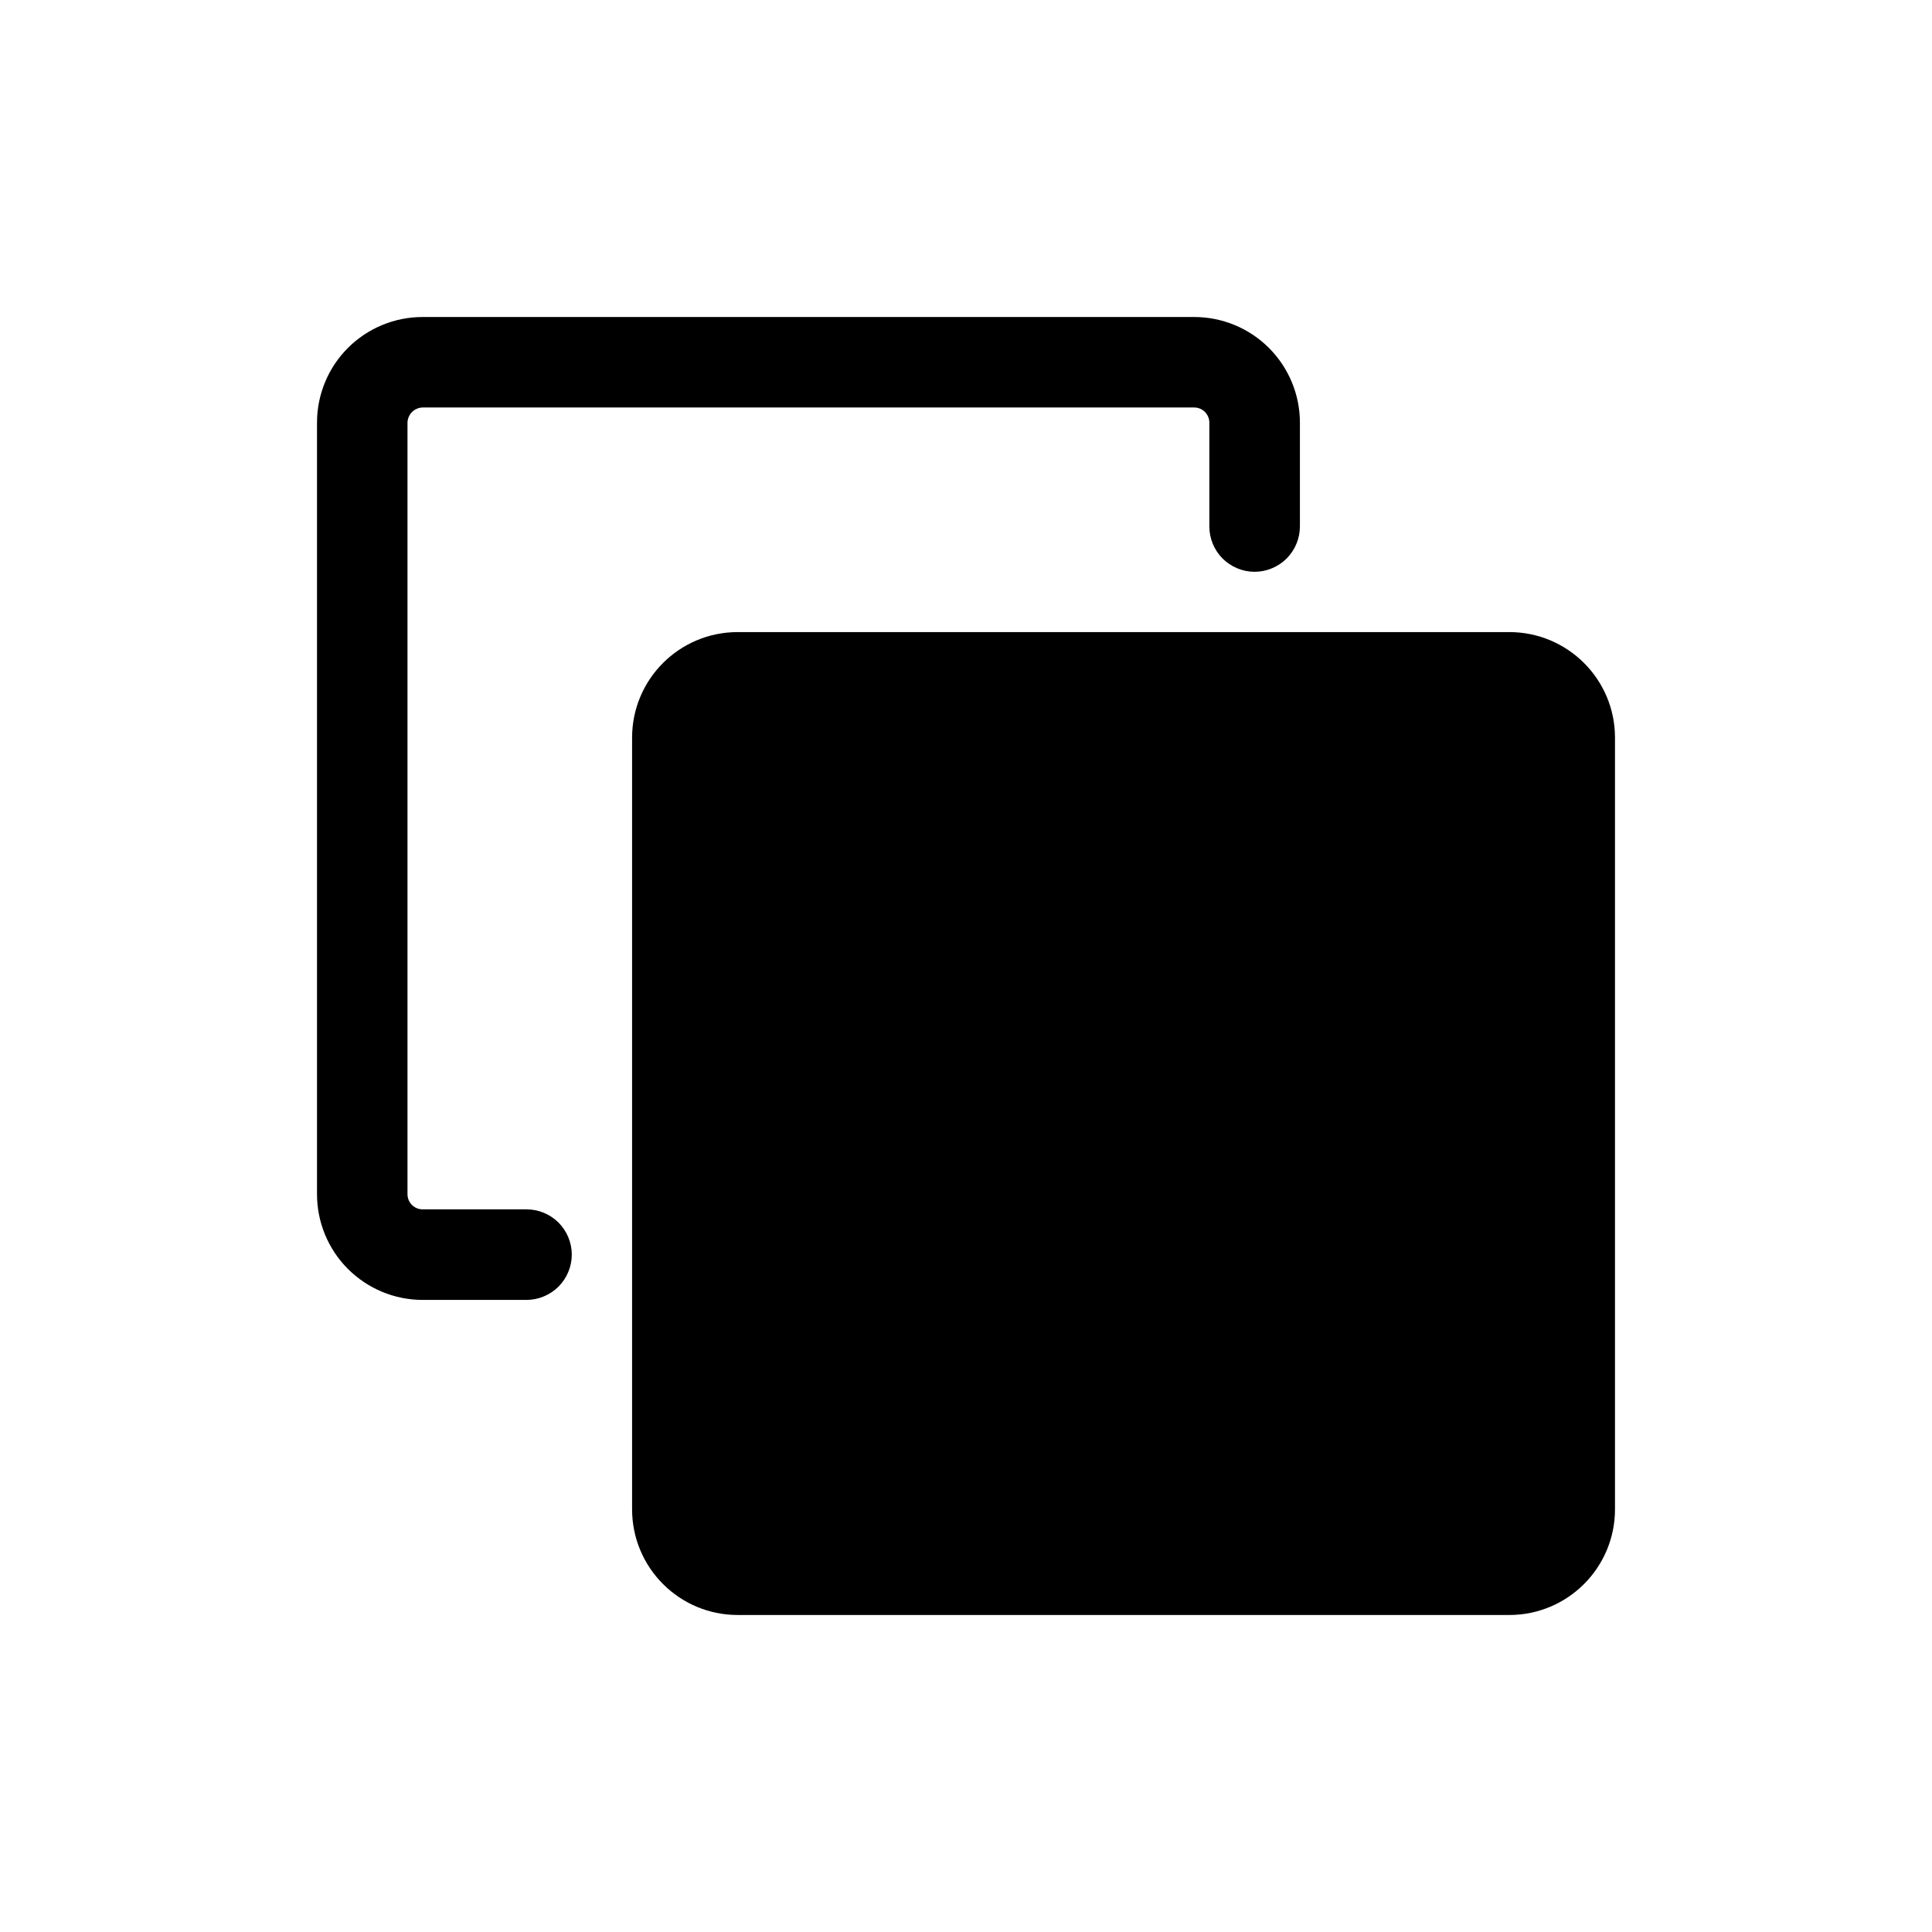 <svg width="24" height="24" viewBox="0 0 24 24" fill="none" xmlns="http://www.w3.org/2000/svg">
<path d="M6.54 15.023H5.25C5.2 15.023 5.153 15.003 5.117 14.968C5.082 14.932 5.062 14.885 5.062 14.835V5.25C5.063 5.201 5.084 5.153 5.118 5.118C5.153 5.084 5.201 5.063 5.25 5.062H14.835C14.885 5.062 14.932 5.082 14.968 5.117C15.003 5.153 15.023 5.2 15.023 5.25V6.54C15.023 6.689 15.082 6.832 15.187 6.938C15.293 7.043 15.436 7.103 15.585 7.103C15.734 7.103 15.877 7.043 15.983 6.938C16.088 6.832 16.148 6.689 16.148 6.54V5.25C16.148 4.902 16.009 4.568 15.763 4.322C15.517 4.076 15.183 3.938 14.835 3.938H5.25C4.902 3.938 4.568 4.076 4.322 4.322C4.076 4.568 3.938 4.902 3.938 5.25V14.835C3.938 15.183 4.076 15.517 4.322 15.763C4.568 16.009 4.902 16.148 5.25 16.148H6.54C6.689 16.148 6.832 16.088 6.938 15.983C7.043 15.877 7.103 15.734 7.103 15.585C7.103 15.436 7.043 15.293 6.938 15.187C6.832 15.082 6.689 15.023 6.54 15.023Z" fill="#A1A1A8" style="fill:#A1A1A8;fill:color(display-p3 0.631 0.631 0.659);fill-opacity:1;"/>
<path d="M18.749 7.852H9.164C8.439 7.852 7.852 8.439 7.852 9.164V18.749C7.852 19.474 8.439 20.062 9.164 20.062H18.749C19.474 20.062 20.062 19.474 20.062 18.749V9.164C20.062 8.439 19.474 7.852 18.749 7.852Z" fill="#A1A1A8" style="fill:#A1A1A8;fill:color(display-p3 0.631 0.631 0.659);fill-opacity:1;"/>
</svg>
